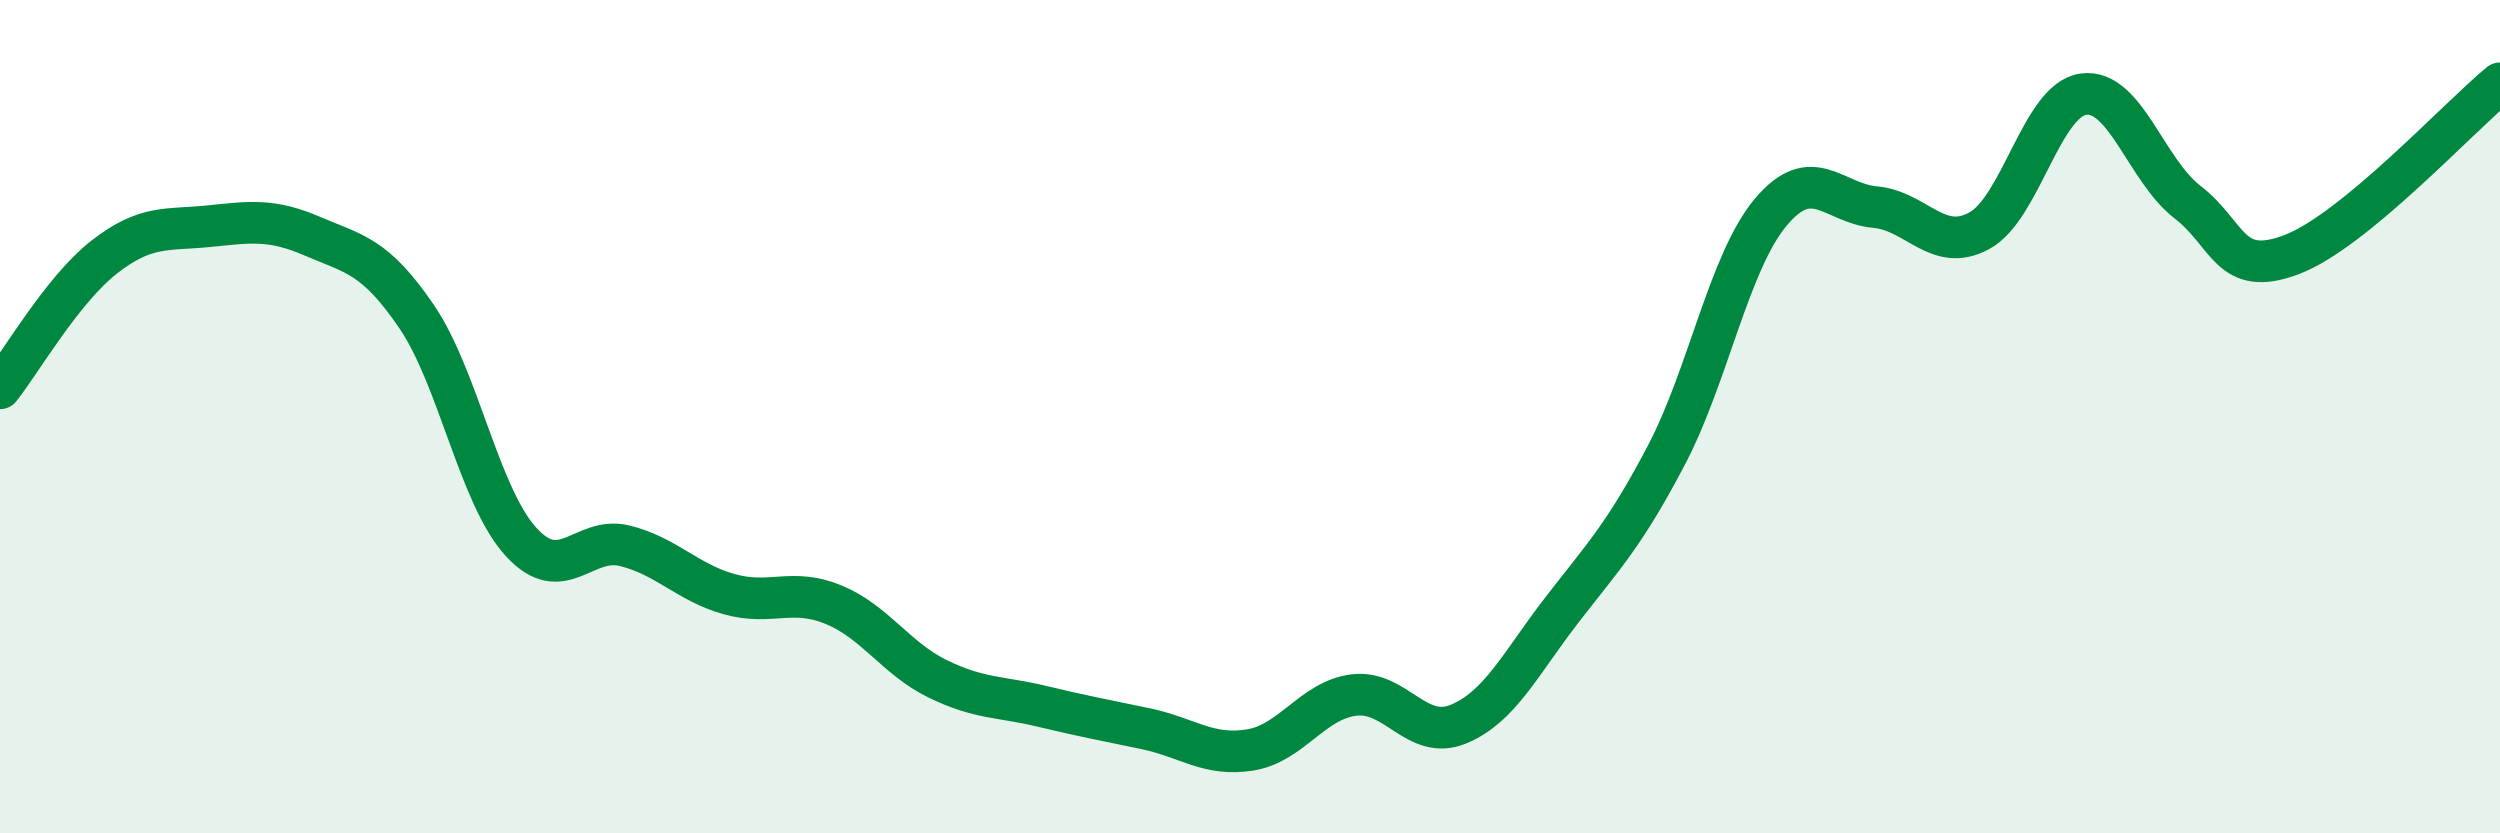 
    <svg width="60" height="20" viewBox="0 0 60 20" xmlns="http://www.w3.org/2000/svg">
      <path
        d="M 0,9.32 C 0.5,8.69 1.5,6.95 2.5,6.17 C 3.5,5.39 4,5.53 5,5.43 C 6,5.33 6.5,5.24 7.5,5.67 C 8.5,6.1 9,6.13 10,7.6 C 11,9.07 11.5,11.9 12.5,13 C 13.5,14.1 14,12.85 15,13.1 C 16,13.35 16.5,13.98 17.5,14.26 C 18.5,14.54 19,14.1 20,14.51 C 21,14.92 21.5,15.8 22.5,16.29 C 23.5,16.78 24,16.71 25,16.95 C 26,17.19 26.5,17.28 27.5,17.49 C 28.5,17.7 29,18.16 30,18 C 31,17.84 31.5,16.8 32.5,16.68 C 33.5,16.56 34,17.79 35,17.38 C 36,16.97 36.5,15.91 37.5,14.62 C 38.5,13.33 39,12.82 40,10.91 C 41,9 41.5,6.28 42.5,5.09 C 43.5,3.9 44,4.88 45,4.97 C 46,5.06 46.5,6.08 47.5,5.54 C 48.5,5 49,2.4 50,2.26 C 51,2.12 51.5,4.08 52.5,4.85 C 53.5,5.62 53.5,6.68 55,6.11 C 56.5,5.54 59,2.82 60,2L60 20L0 20Z"
        fill="#008740"
        opacity="0.1"
        stroke-linecap="round"
        stroke-linejoin="round"
      />
      <path
        d="M 0,9.32 C 0.5,8.69 1.5,6.95 2.5,6.17 C 3.5,5.39 4,5.53 5,5.43 C 6,5.33 6.5,5.24 7.5,5.67 C 8.5,6.1 9,6.13 10,7.6 C 11,9.07 11.5,11.9 12.5,13 C 13.5,14.1 14,12.85 15,13.1 C 16,13.35 16.5,13.98 17.5,14.26 C 18.5,14.54 19,14.1 20,14.51 C 21,14.92 21.5,15.8 22.5,16.29 C 23.5,16.78 24,16.71 25,16.95 C 26,17.19 26.5,17.28 27.5,17.49 C 28.5,17.7 29,18.16 30,18 C 31,17.84 31.5,16.8 32.5,16.68 C 33.5,16.56 34,17.79 35,17.38 C 36,16.97 36.5,15.91 37.5,14.62 C 38.5,13.33 39,12.82 40,10.91 C 41,9 41.5,6.28 42.5,5.09 C 43.5,3.9 44,4.88 45,4.97 C 46,5.06 46.5,6.08 47.5,5.54 C 48.5,5 49,2.4 50,2.26 C 51,2.12 51.5,4.08 52.5,4.85 C 53.5,5.62 53.5,6.68 55,6.11 C 56.5,5.54 59,2.82 60,2"
        stroke="#008740"
        stroke-width="1"
        fill="none"
        stroke-linecap="round"
        stroke-linejoin="round"
      />
    </svg>
  